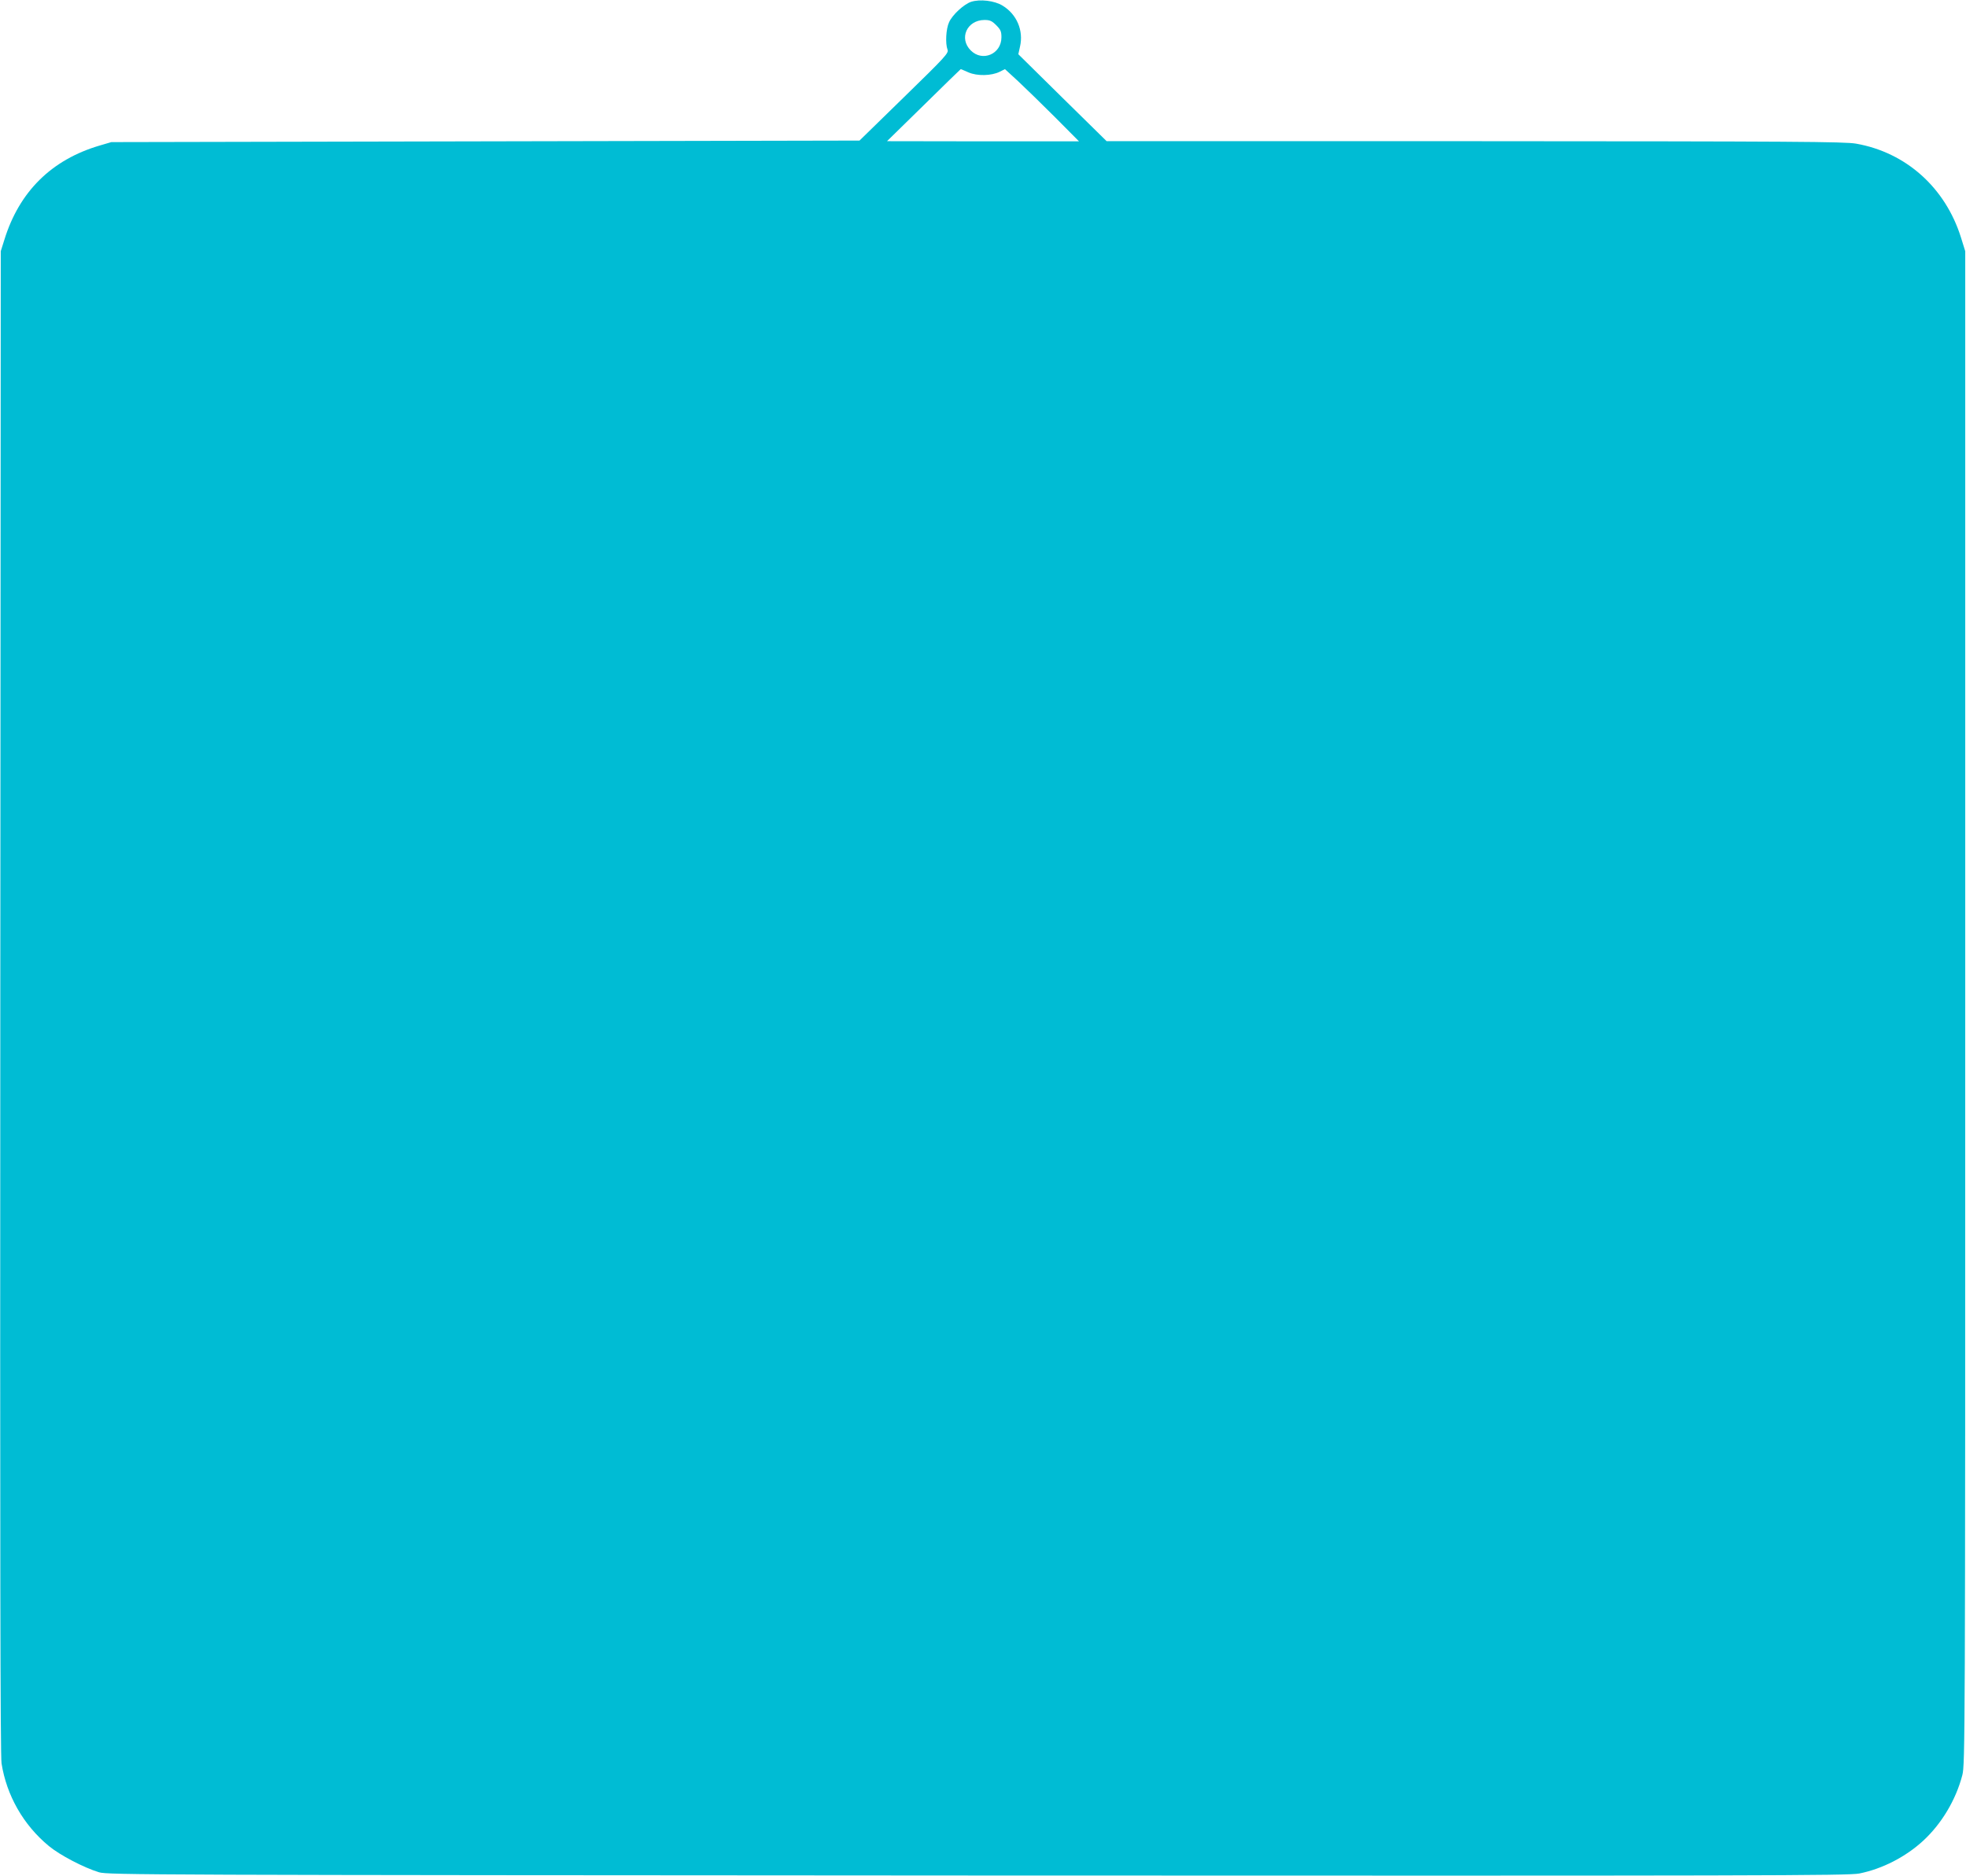 <?xml version="1.0" standalone="no"?>
<!DOCTYPE svg PUBLIC "-//W3C//DTD SVG 20010904//EN"
 "http://www.w3.org/TR/2001/REC-SVG-20010904/DTD/svg10.dtd">
<svg version="1.0" xmlns="http://www.w3.org/2000/svg"
 width="1280pt" height="1221pt" viewBox="0 0 1280 1221"
 preserveAspectRatio="xMidYMid meet">
<g transform="translate(0,1221) scale(0.1,-0.1)"
fill="#00bcd4" stroke="none">
<path d="M6322 12198 c-47 -16 -122 -85 -143 -133 -20 -43 -25 -138 -10 -178
9 -22 -13 -46 -282 -308 l-291 -284 -2435 -5 -2436 -5 -75 -22 c-314 -92 -525
-300 -622 -615 l-23 -73 -3 -4885 c-2 -3610 0 -4904 8 -4958 33 -209 142 -401
308 -538 71 -59 228 -141 327 -171 57 -17 308 -18 5720 -21 5131 -2 5667 -1
5740 13 150 30 302 108 417 214 119 110 212 265 254 426 18 68 19 225 19 4995
l0 4925 -28 90 c-102 324 -358 553 -683 610 -75 13 -398 15 -2483 16 l-2396 0
-288 283 -287 283 11 50 c24 104 -21 210 -113 266 -53 33 -148 44 -206 25z
m164 -152 c29 -29 34 -41 34 -79 0 -109 -124 -162 -200 -85 -78 78 -25 197 89
198 36 0 49 -6 77 -34z m-181 -307 c57 -25 150 -23 204 4 l34 17 86 -79 c47
-44 156 -150 241 -235 l155 -156 -625 0 -625 1 239 234 c131 129 240 235 241
235 1 0 24 -9 50 -21z"/>
</g>
</svg>
